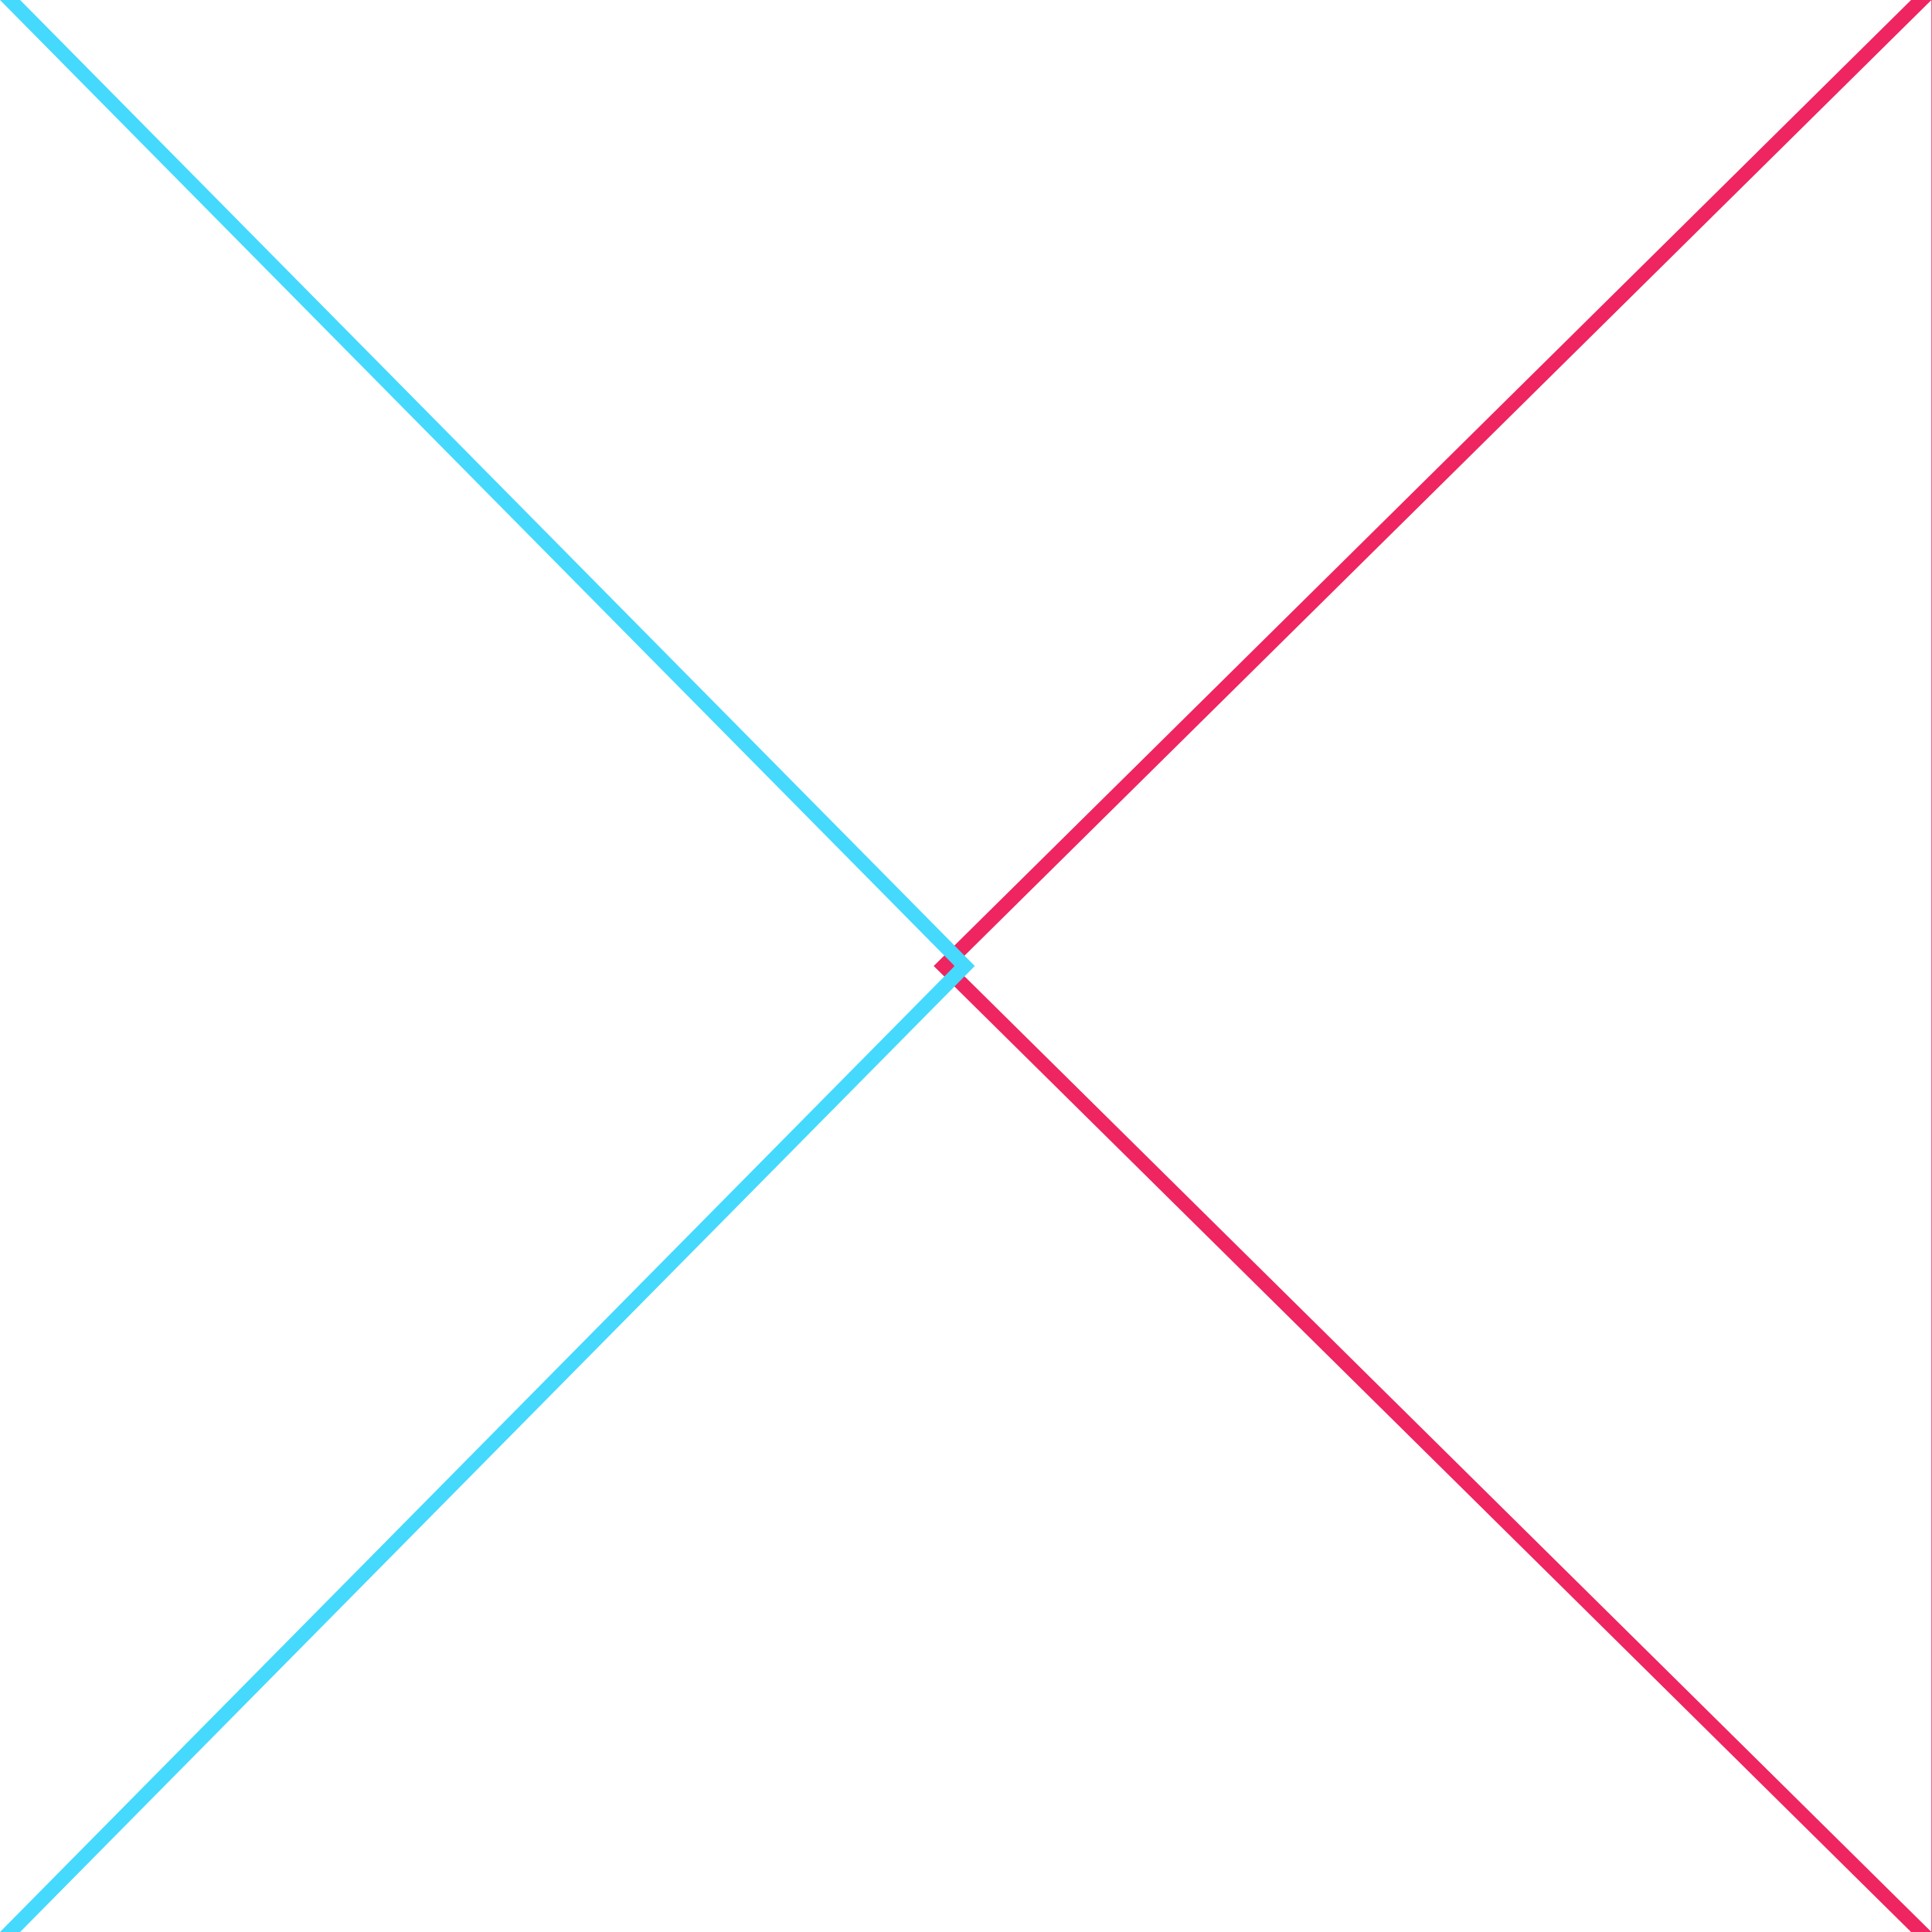 <svg width="270" height="270" viewBox="0 0 270 270" fill="none" xmlns="http://www.w3.org/2000/svg">
<path d="M270.919 -6.01417e-06L270.919 -2.394L269.216 -0.711L132.628 134.289L131.908 135L132.628 135.711L269.216 270.711L270.919 272.394L270.919 270L270.919 -6.01417e-06Z" stroke="#EE2560" stroke-width="2"/>
<path d="M-1 270L-1 272.435L0.711 270.703L134.123 135.703L134.818 135L134.123 134.297L0.711 -0.703L-1 -2.435L-1 4.37114e-08L-1 270Z" stroke="#45D9FD" stroke-width="2"/>
</svg>

